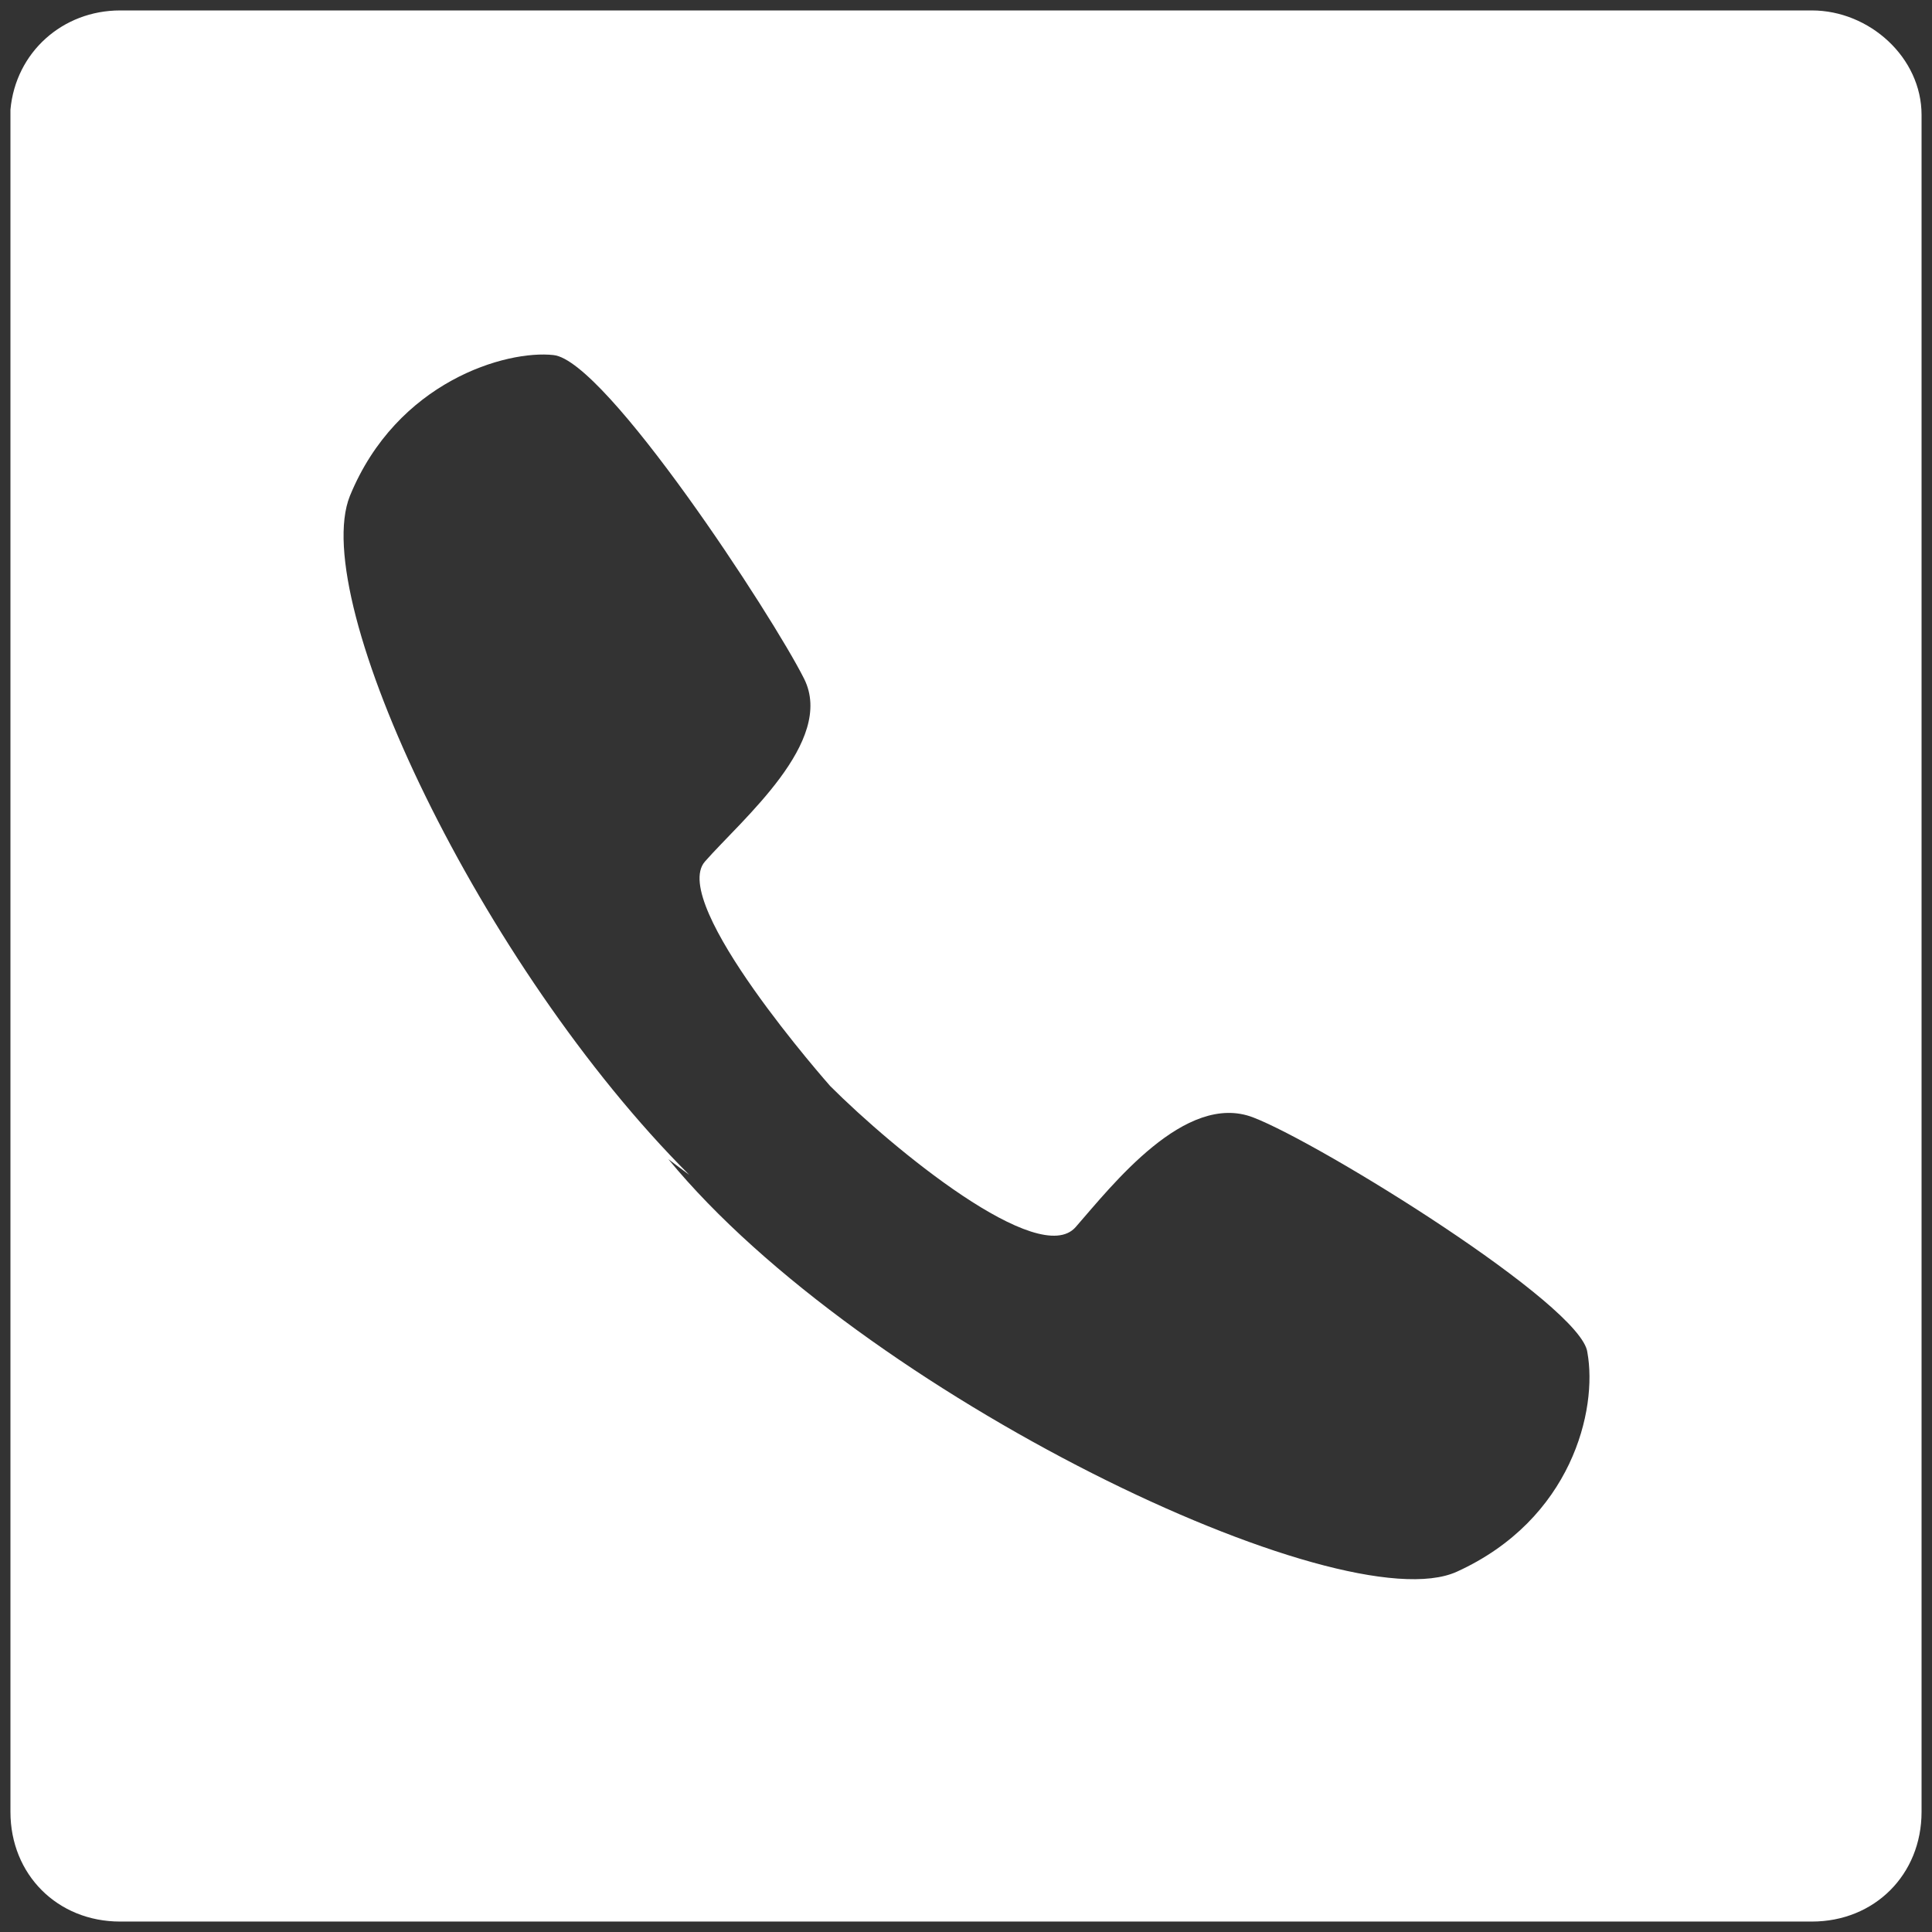 <?xml version="1.0" encoding="utf-8"?>
<!-- Generator: Adobe Illustrator 19.1.0, SVG Export Plug-In . SVG Version: 6.00 Build 0)  -->
<svg version="1.1" id="Layer_1" xmlns="http://www.w3.org/2000/svg" xmlns:xlink="http://www.w3.org/1999/xlink" x="0px" y="0px"
	 width="37px" height="37px" viewBox="-50 -5 37 37" style="enable-background:new -50 -5 37 37;" xml:space="preserve">
<rect x="-50" y="-5" width="37" height="37" fill="#333333" stroke="none"/>
<style type="text/css">
	.st0{fill:#FFFFFF;}
</style>
<path class="st0" d="M-15.3-4.8h-32.4c-1.1,0-2,0.8-2.1,1.9v16.4v16.2c0,1.2,0.9,2.1,2.1,2.1h32.4c1.2,0,2.1-0.9,2.1-2.1V-2.8
	C-13.2-3.9-14.2-4.8-15.3-4.8z M-22.1,25.1c-2.2,1-11.4-3.4-15.1-7.9l0.4,0.3c-4-4-7.3-11-6.5-13c0.9-2.2,3-2.8,3.9-2.7
	c1,0.1,4.2,5,4.8,6.2c0.6,1.2-1.2,2.7-1.9,3.5c-0.7,0.8,2.4,4.3,2.4,4.3c1.2,1.2,4,3.5,4.7,2.7c0.7-0.8,2.1-2.6,3.4-2.1
	s6.3,3.6,6.4,4.5C-19.4,22-19.9,24.1-22.1,25.1z"/>
</svg>
